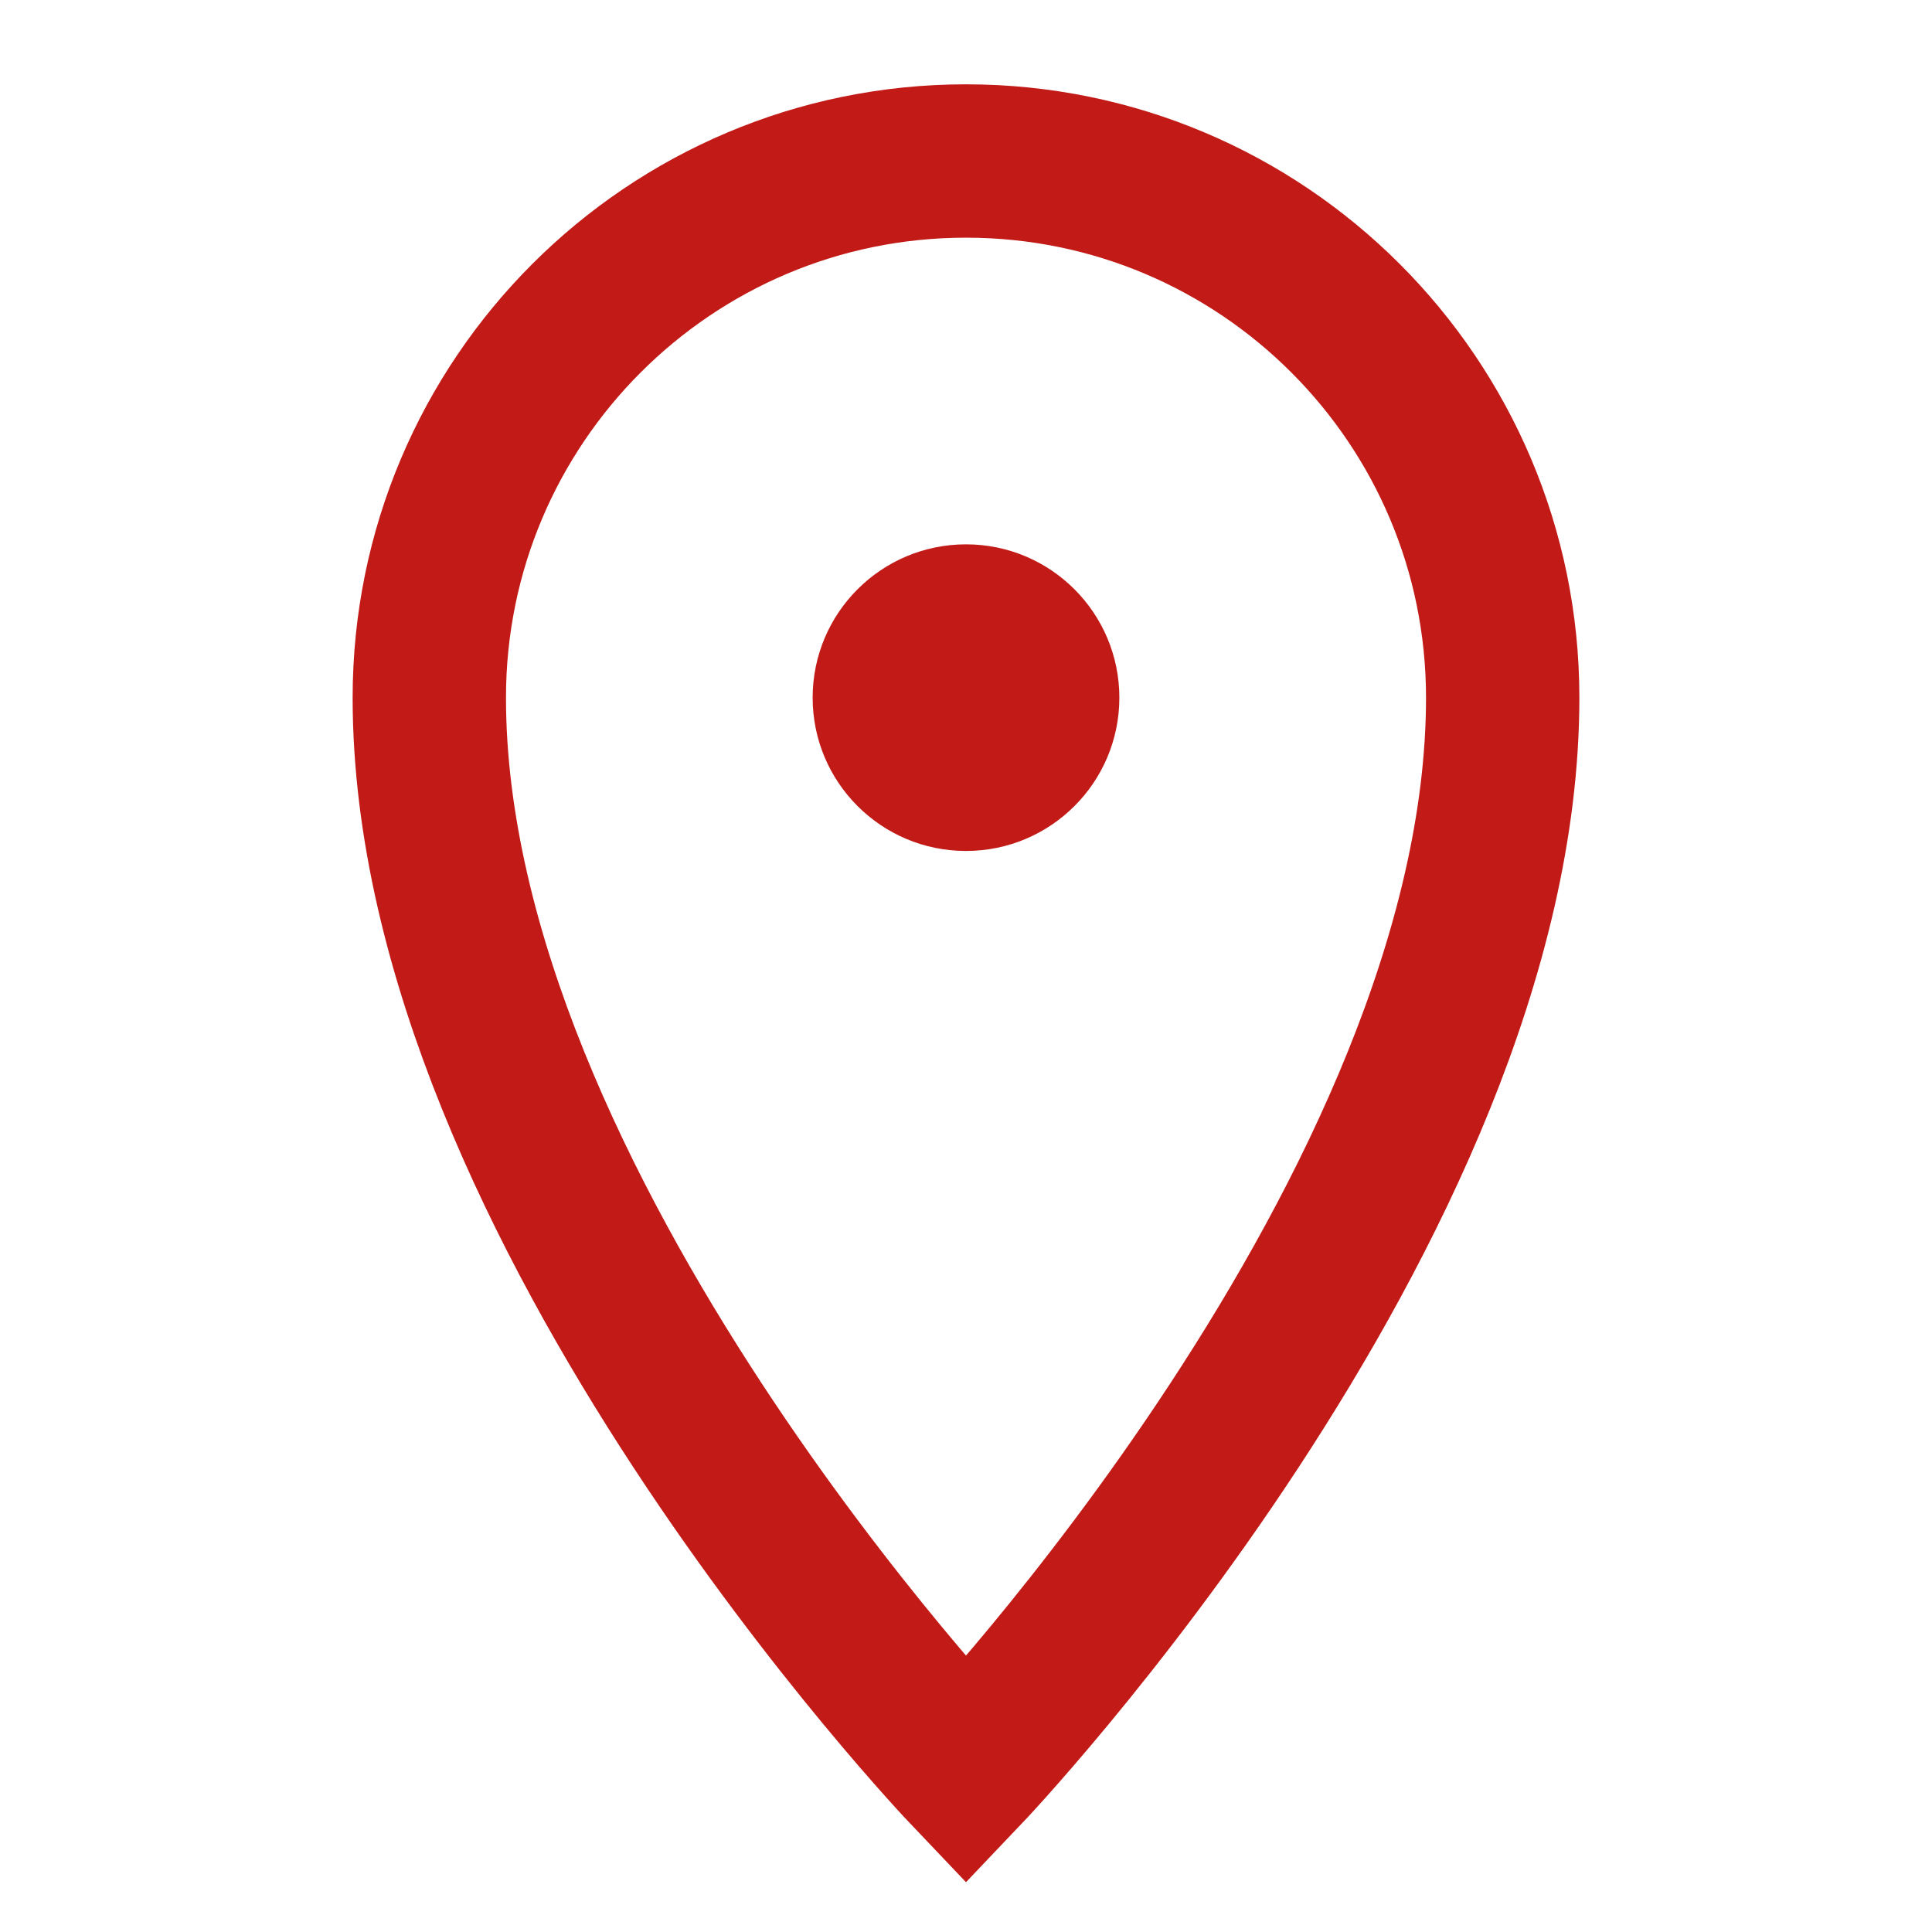 <svg width="24" height="24" viewBox="0 0 24 24" fill="none" xmlns="http://www.w3.org/2000/svg">
<path fill-rule="evenodd" clip-rule="evenodd" d="M12 22C12 22 18.667 15 18.667 8.667C18.667 4.985 15.682 2 12 2C8.318 2 5.333 4.985 5.333 8.667C5.333 15 12 22 12 22Z" stroke="#C21B17" stroke-width="1.905"/>
<path fill-rule="evenodd" clip-rule="evenodd" d="M12 10.571C13.052 10.571 13.905 9.719 13.905 8.667C13.905 7.615 13.052 6.762 12 6.762C10.948 6.762 10.095 7.615 10.095 8.667C10.095 9.719 10.948 10.571 12 10.571Z" fill="#C21B17"/>
</svg>
